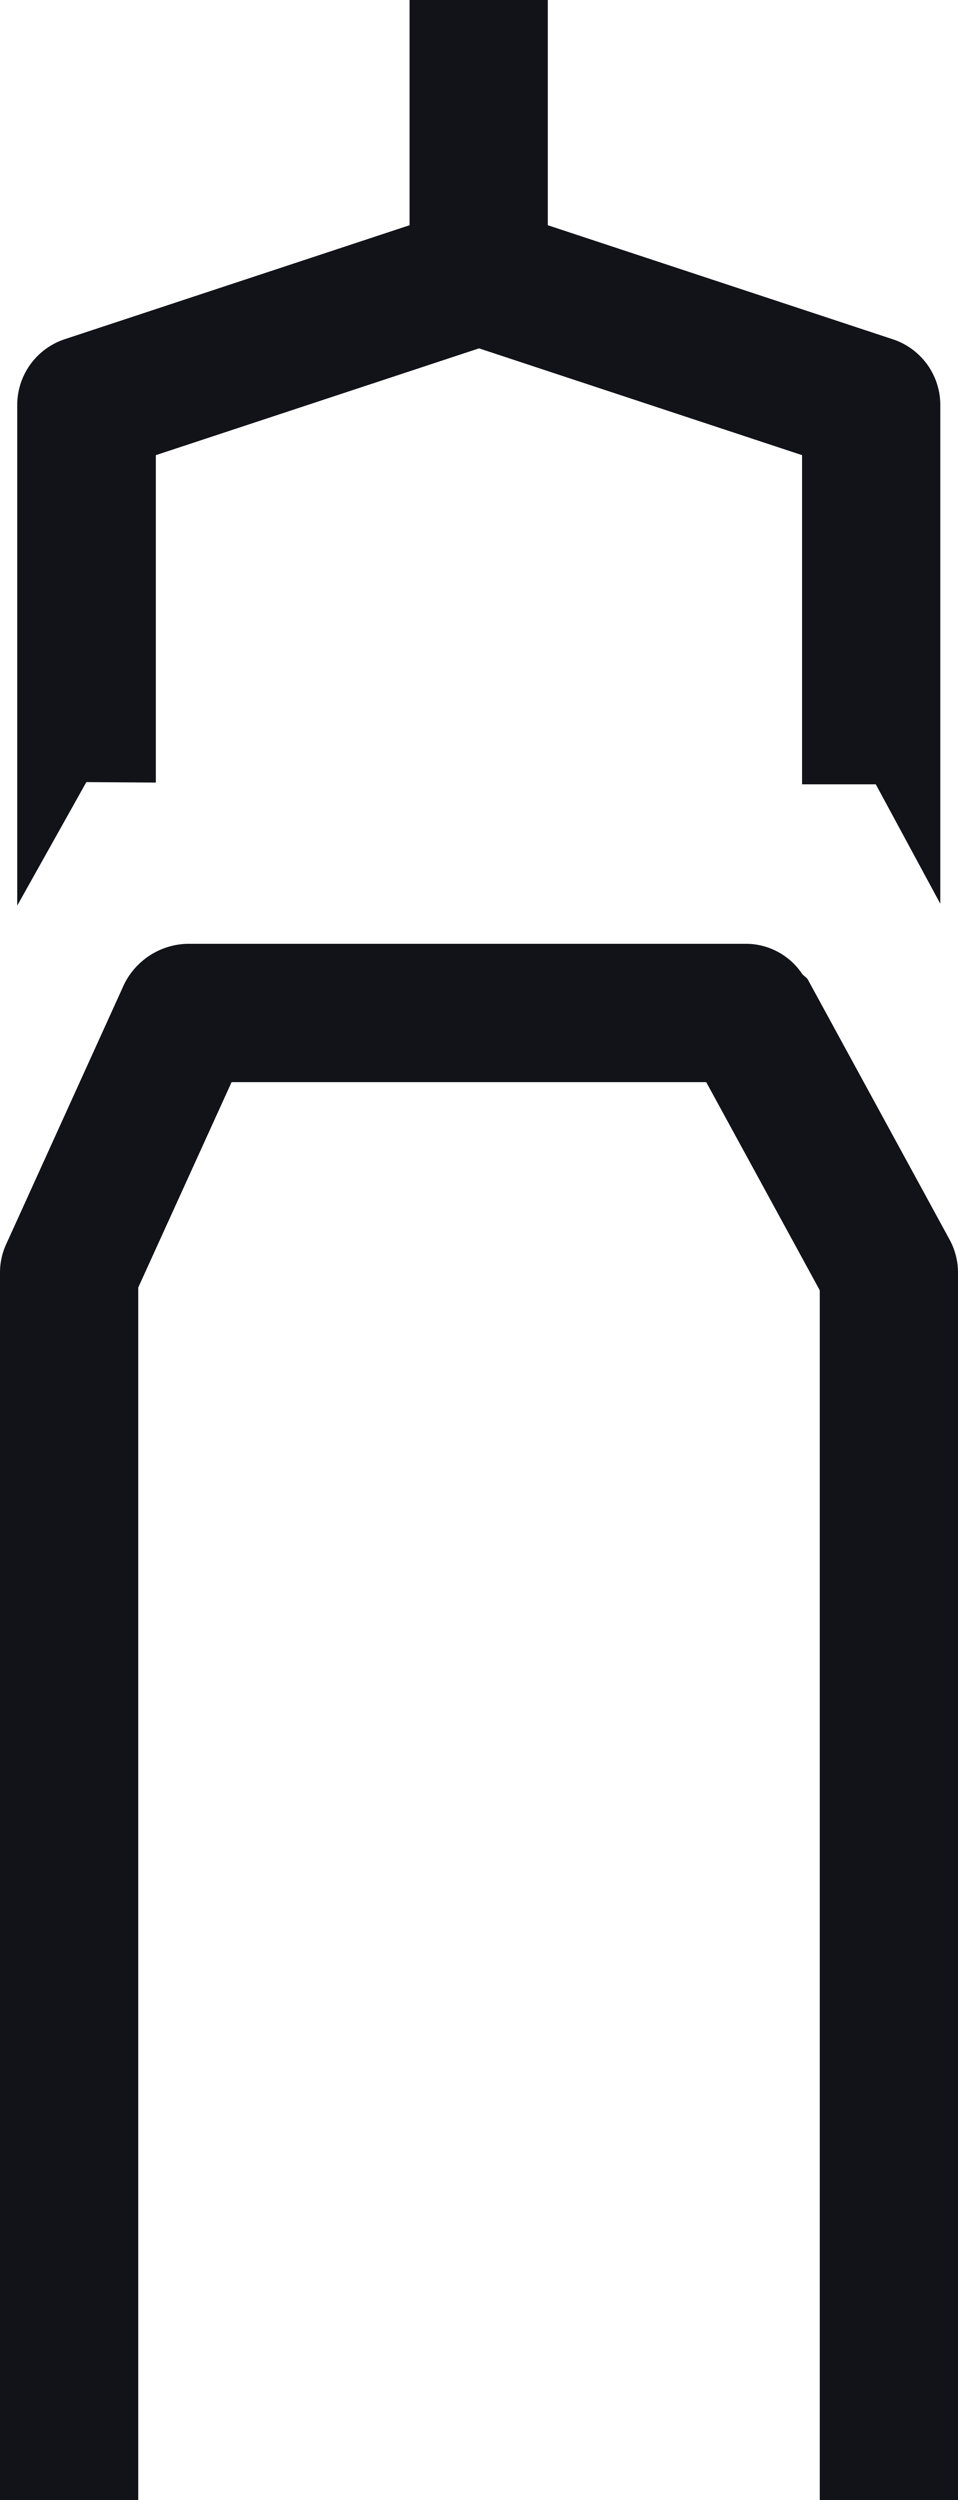 <svg xmlns="http://www.w3.org/2000/svg" width="10.395" height="27.108" viewBox="0 0 10.395 27.108">
    <defs>
        <style>
            .cls-1{fill:none}.cls-2{fill:#121319}
        </style>
    </defs>
    <g id="Group_1673" data-name="Group 1673" transform="translate(-79.499 -2761.229)">
        <g id="Group_1614" data-name="Group 1614" transform="translate(-9.157 2260.614)">
            <path id="Path_866" d="M97.359 505.547l-3.506-1.158-3.506 1.158v3.55l7.012.019z" class="cls-1" data-name="Path 866"/>
            <g id="Group_1613" data-name="Group 1613">
                <path id="Path_867" d="M90.347 509.1v-3.55l3.507-1.158 3.505 1.158v3.569h.8l.7 1.295v-5.408a.75.75 0 0 0-.514-.712l-3.745-1.237v-2.442h-1.5v2.442l-3.742 1.236a.751.751 0 0 0-.515.712v5.429l.75-1.339z" class="cls-2" data-name="Path 867"/>
                <path id="Path_868" d="M98.959 514.054l-.266-.488-1.27-2.328c-.015-.027-.045-.04-.064-.065a.737.737 0 0 0-.594-.325h-6.079a.788.788 0 0 0-.683.439l-1.035 2.279-.244.537a.737.737 0 0 0-.068.31v13.31h1.5v-13.148l1.013-2.227h5.15l1.232 2.257v13.118h1.5v-13.31a.749.749 0 0 0-.092-.359z" class="cls-2" data-name="Path 868"/>
            </g>
        </g>
    </g>
</svg>
